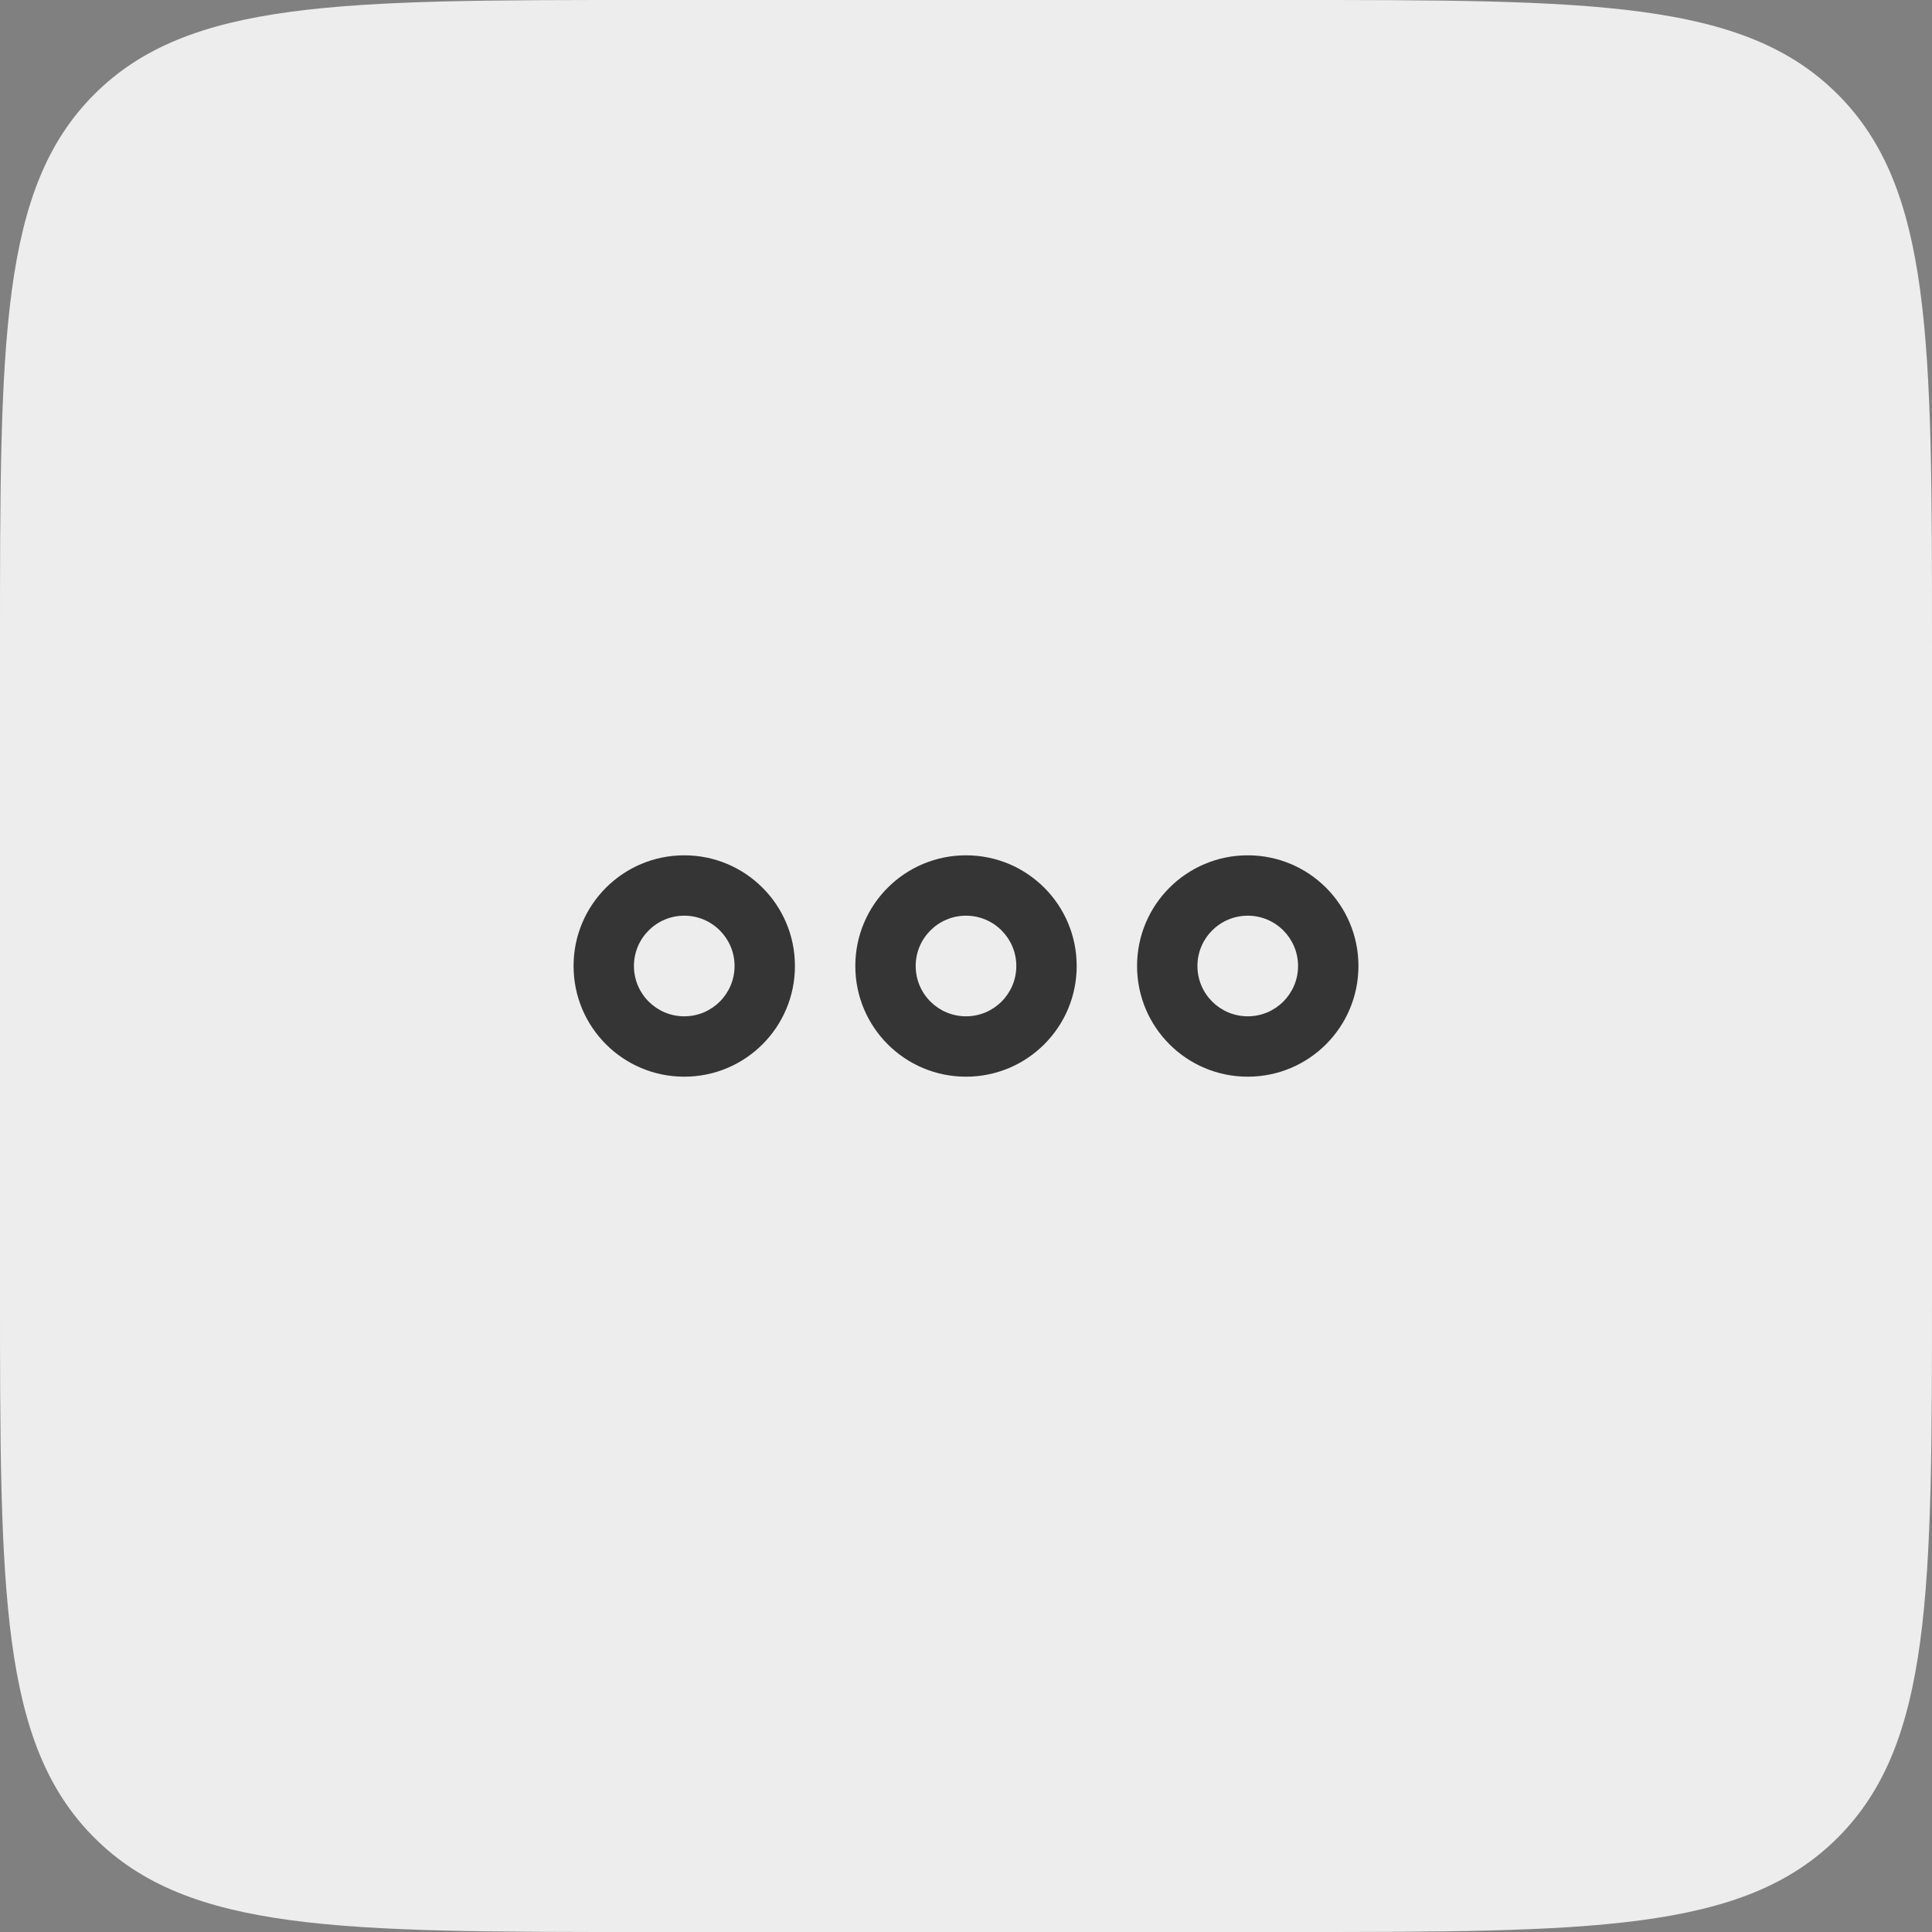 <svg width="48" height="48" viewBox="0 0 48 48" fill="none" xmlns="http://www.w3.org/2000/svg">
<rect x="0" y="0" width="48" height="48" fill="#808080" stroke="none"/>
<path d="M0 16C0 8.458 0 4.686 2.343 2.343C4.686 0 8.458 0 16 0H32C39.542 0 43.314 0 45.657 2.343C48 4.686 48 8.458 48 16V32C48 39.542 48 43.314 45.657 45.657C43.314 48 39.542 48 32 48H16C8.458 48 4.686 48 2.343 45.657C0 43.314 0 39.542 0 32V16Z" fill="#EDEDED"/>
<path d="M17 26.75C15.48 26.75 14.25 25.52 14.25 24C14.25 22.48 15.48 21.25 17 21.25C18.52 21.25 19.75 22.48 19.75 24C19.75 25.52 18.52 26.75 17 26.75ZM17 22.75C16.31 22.75 15.75 23.31 15.75 24C15.75 24.69 16.31 25.25 17 25.25C17.69 25.25 18.25 24.69 18.25 24C18.25 23.31 17.69 22.75 17 22.75Z" fill="#353535"/>
<path d="M31 26.75C29.48 26.75 28.25 25.52 28.25 24C28.25 22.48 29.48 21.25 31 21.25C32.52 21.25 33.75 22.48 33.75 24C33.75 25.52 32.52 26.75 31 26.75ZM31 22.75C30.31 22.75 29.75 23.31 29.75 24C29.75 24.69 30.31 25.25 31 25.25C31.69 25.25 32.25 24.69 32.25 24C32.25 23.31 31.69 22.75 31 22.75Z" fill="#353535"/>
<path d="M24 26.75C22.48 26.75 21.25 25.52 21.25 24C21.25 22.48 22.48 21.25 24 21.25C25.52 21.25 26.75 22.48 26.75 24C26.75 25.52 25.52 26.75 24 26.75ZM24 22.75C23.31 22.75 22.75 23.31 22.75 24C22.75 24.69 23.31 25.25 24 25.25C24.69 25.25 25.25 24.69 25.25 24C25.25 23.31 24.69 22.75 24 22.75Z" fill="#353535"/>
</svg>
